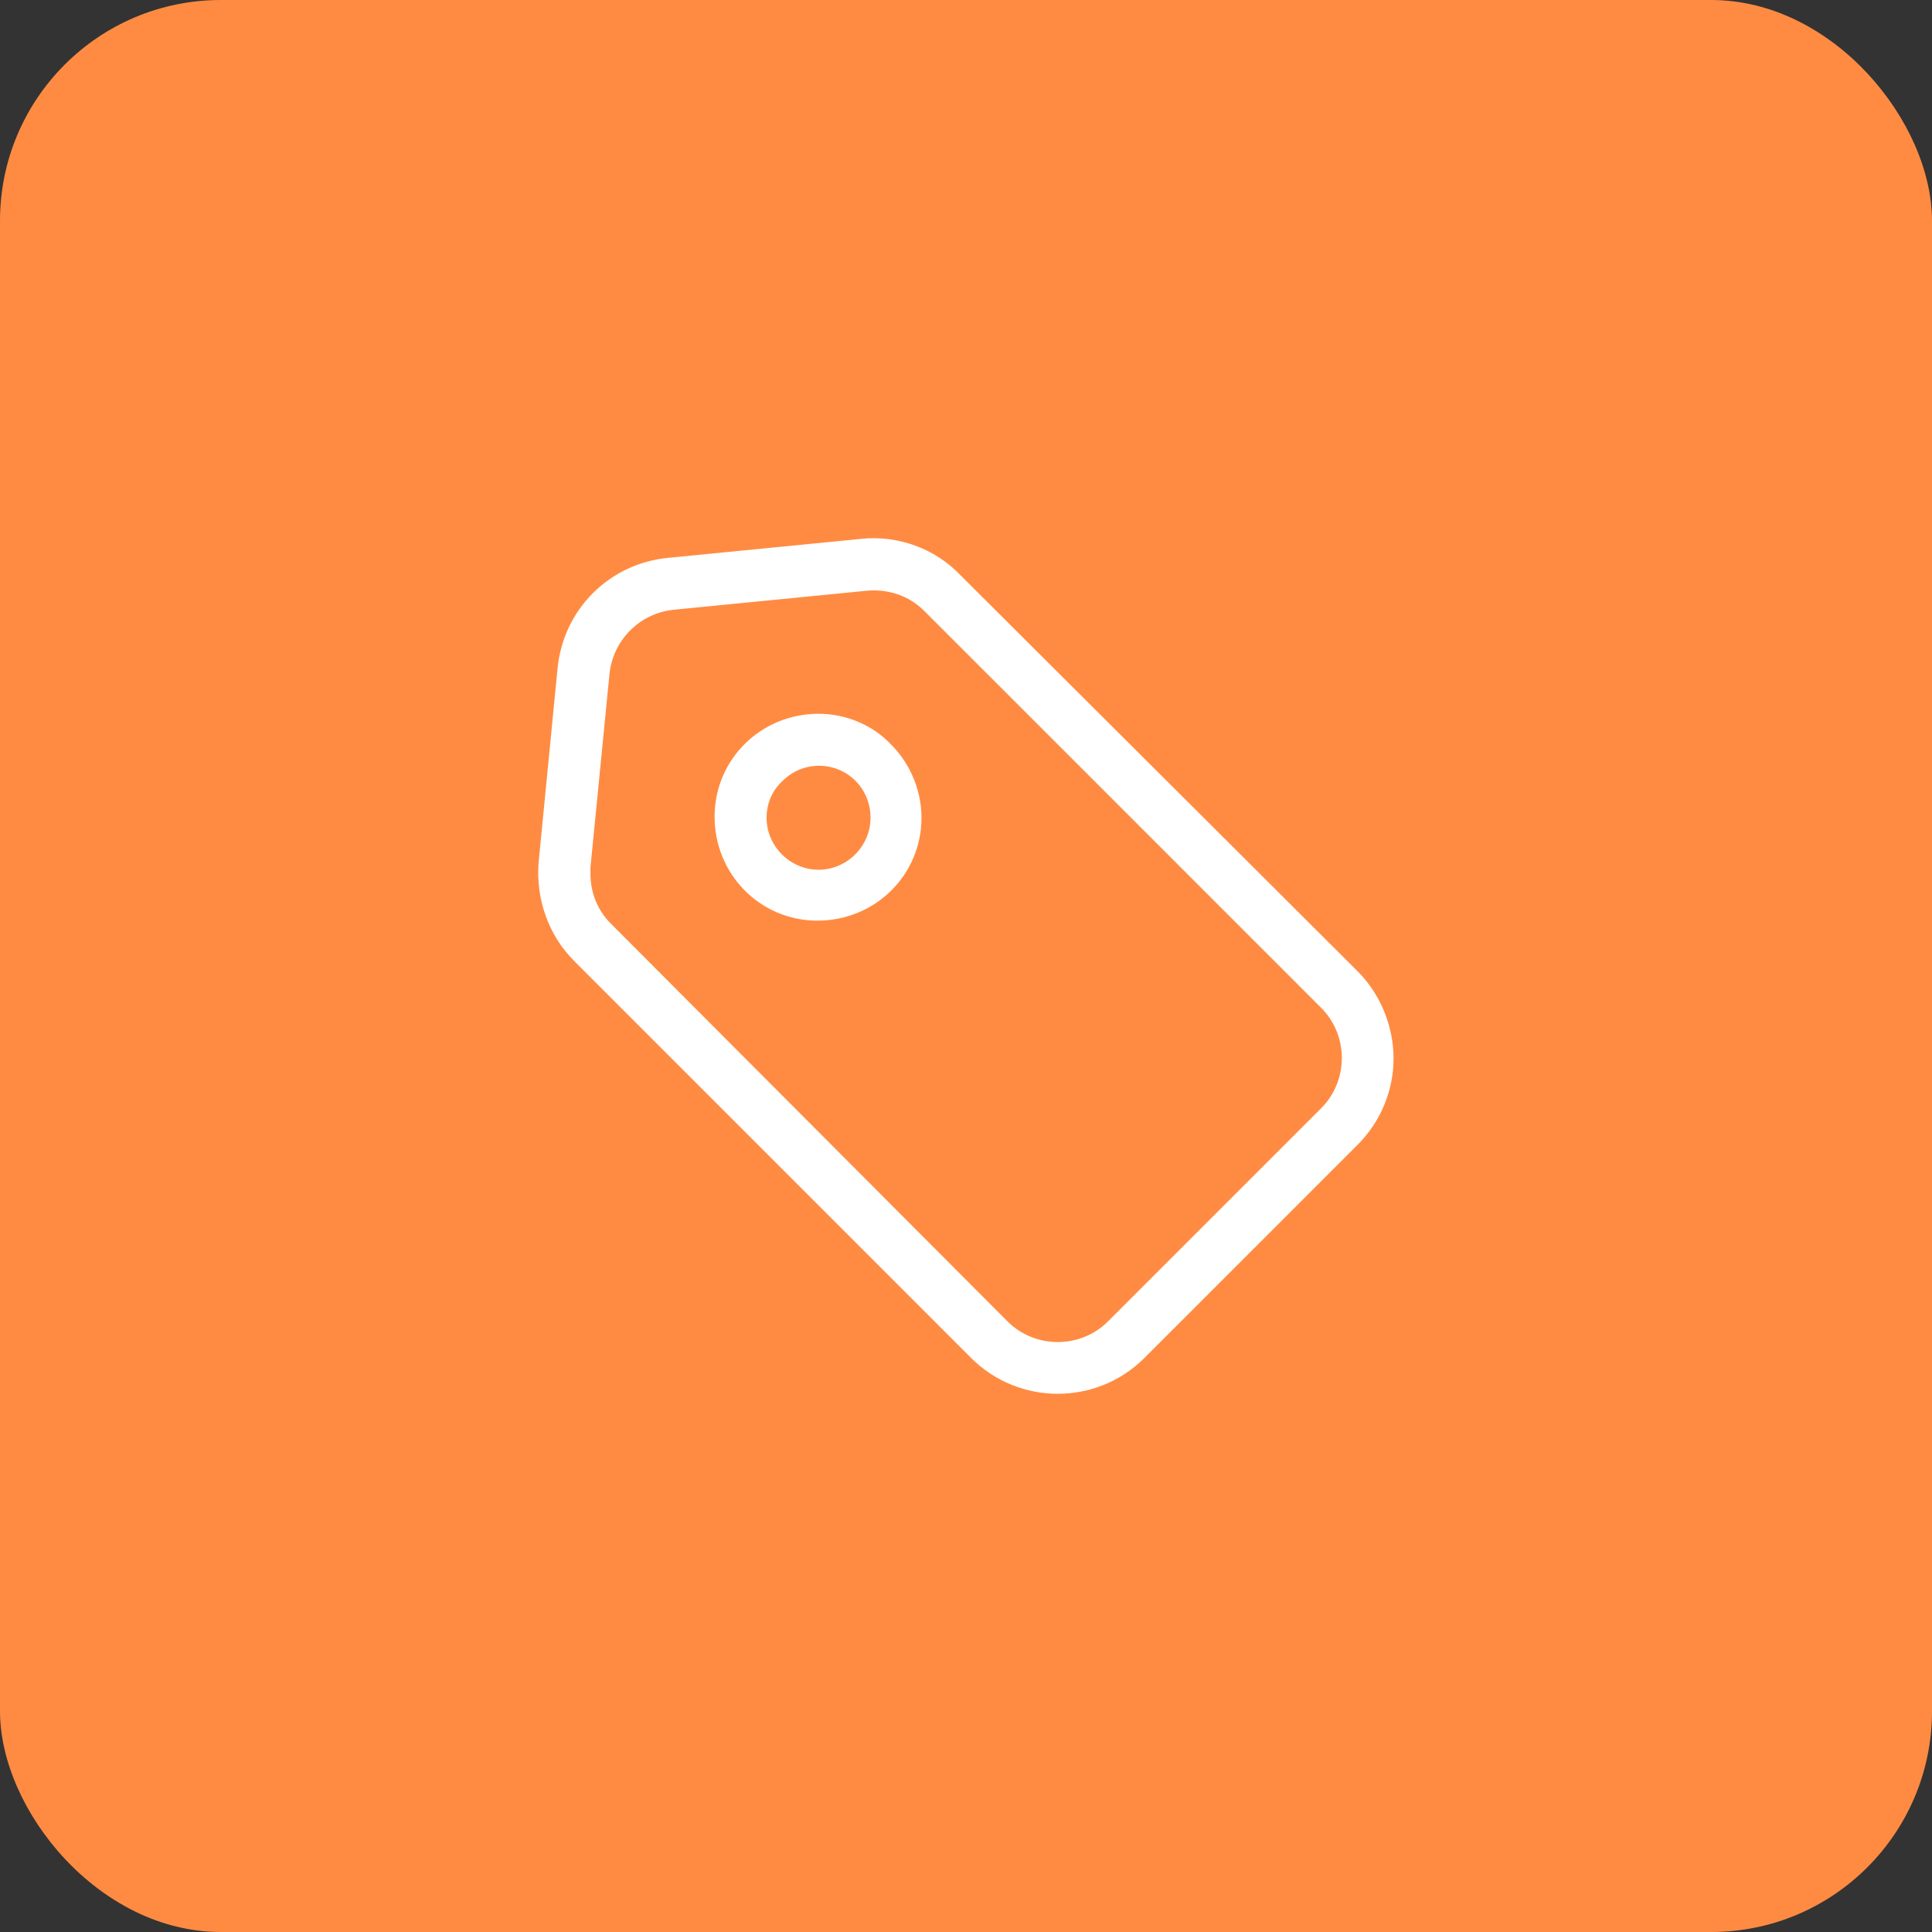 <?xml version="1.0" encoding="UTF-8"?> <svg xmlns="http://www.w3.org/2000/svg" width="70" height="70" viewBox="0 0 70 70" fill="none"><rect x="0" y="0" width="70" height="70" fill="#333333" stroke="none"/><rect width="70" height="70" rx="8" fill="#FF8B42"></rect><path d="M49.991 38.353C49.991 39.391 49.568 40.391 48.838 41.121L41.112 48.847C39.574 50.384 37.076 50.384 35.538 48.847L21.163 34.471C20.317 33.626 19.933 32.472 20.01 31.319L20.701 24.247C20.894 22.363 22.354 20.903 24.238 20.711L31.272 20.019C32.425 19.903 33.617 20.326 34.424 21.172L48.838 35.547C49.568 36.278 49.991 37.316 49.991 38.353ZM20.894 31.665C20.894 32.472 21.201 33.241 21.778 33.818L36.153 48.232C37.345 49.423 39.305 49.423 40.497 48.232L48.223 40.506C49.414 39.314 49.414 37.354 48.223 36.163L33.847 21.787C33.194 21.133 32.31 20.826 31.387 20.903L24.353 21.595C22.892 21.748 21.739 22.901 21.586 24.362L20.894 31.396C20.894 31.473 20.894 31.588 20.894 31.665Z" fill="white" stroke="white"></path><path d="M32.887 29.628C32.887 31.435 31.426 32.857 29.619 32.857C27.813 32.857 26.391 31.397 26.391 29.59C26.391 27.784 27.851 26.361 29.658 26.361C30.503 26.361 31.349 26.707 31.926 27.322C32.541 27.937 32.887 28.783 32.887 29.628ZM27.275 29.628C27.275 30.935 28.351 32.012 29.658 32.012C30.965 32.012 32.041 30.935 32.041 29.628C32.041 29.014 31.81 28.398 31.349 27.937C30.427 27.015 28.927 27.015 28.005 27.937C27.505 28.398 27.275 29.014 27.275 29.628Z" fill="white" stroke="white"></path></svg> 